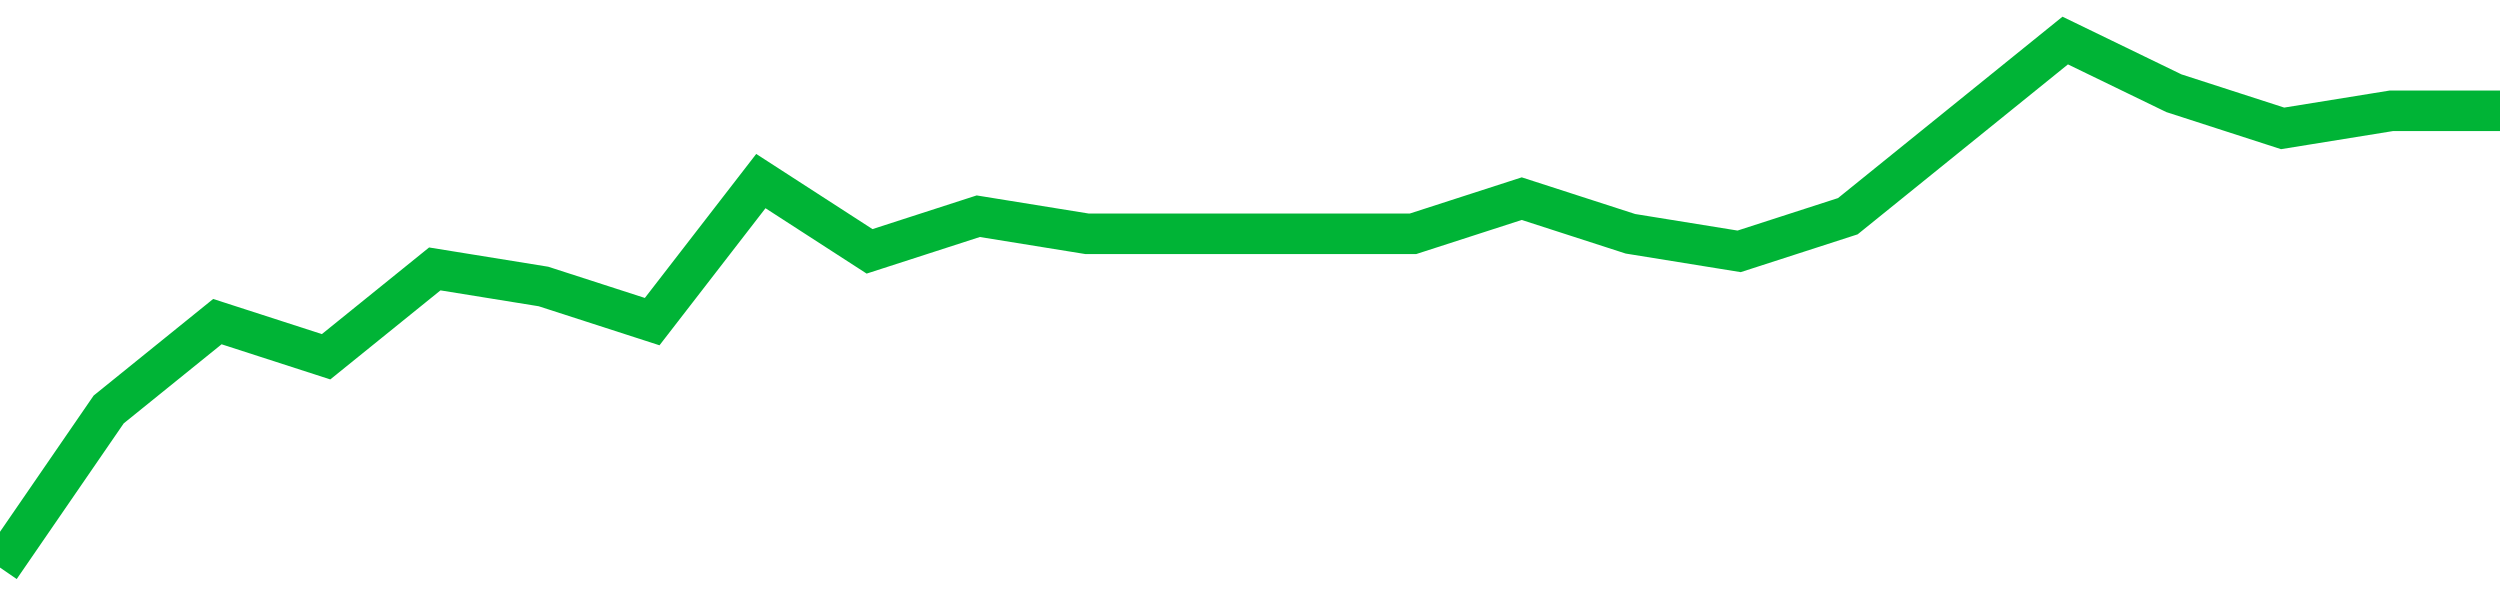 <!-- Generated with https://github.com/jxxe/sparkline/ --><svg viewBox="0 0 185 45" class="sparkline" xmlns="http://www.w3.org/2000/svg"><path class="sparkline--fill" d="M 0 42 L 0 42 L 8.043 30.3 L 16.087 23.8 L 24.13 26.4 L 32.174 19.9 L 40.217 21.2 L 48.261 23.8 L 56.304 13.4 L 64.348 18.6 L 72.391 16 L 80.435 17.3 L 88.478 17.3 L 96.522 17.3 L 104.565 17.3 L 112.609 14.7 L 120.652 17.3 L 128.696 18.6 L 136.739 16 L 144.783 9.5 L 152.826 3 L 160.87 6.9 L 168.913 9.5 L 176.957 8.2 L 185 8.2 V 45 L 0 45 Z" stroke="none" fill="none" ></path><path class="sparkline--line" d="M 0 42 L 0 42 L 8.043 30.3 L 16.087 23.8 L 24.13 26.4 L 32.174 19.9 L 40.217 21.2 L 48.261 23.8 L 56.304 13.4 L 64.348 18.6 L 72.391 16 L 80.435 17.3 L 88.478 17.3 L 96.522 17.3 L 104.565 17.3 L 112.609 14.7 L 120.652 17.3 L 128.696 18.6 L 136.739 16 L 144.783 9.5 L 152.826 3 L 160.87 6.9 L 168.913 9.5 L 176.957 8.2 L 185 8.2" fill="none" stroke-width="3" stroke="#00B436" ></path></svg>